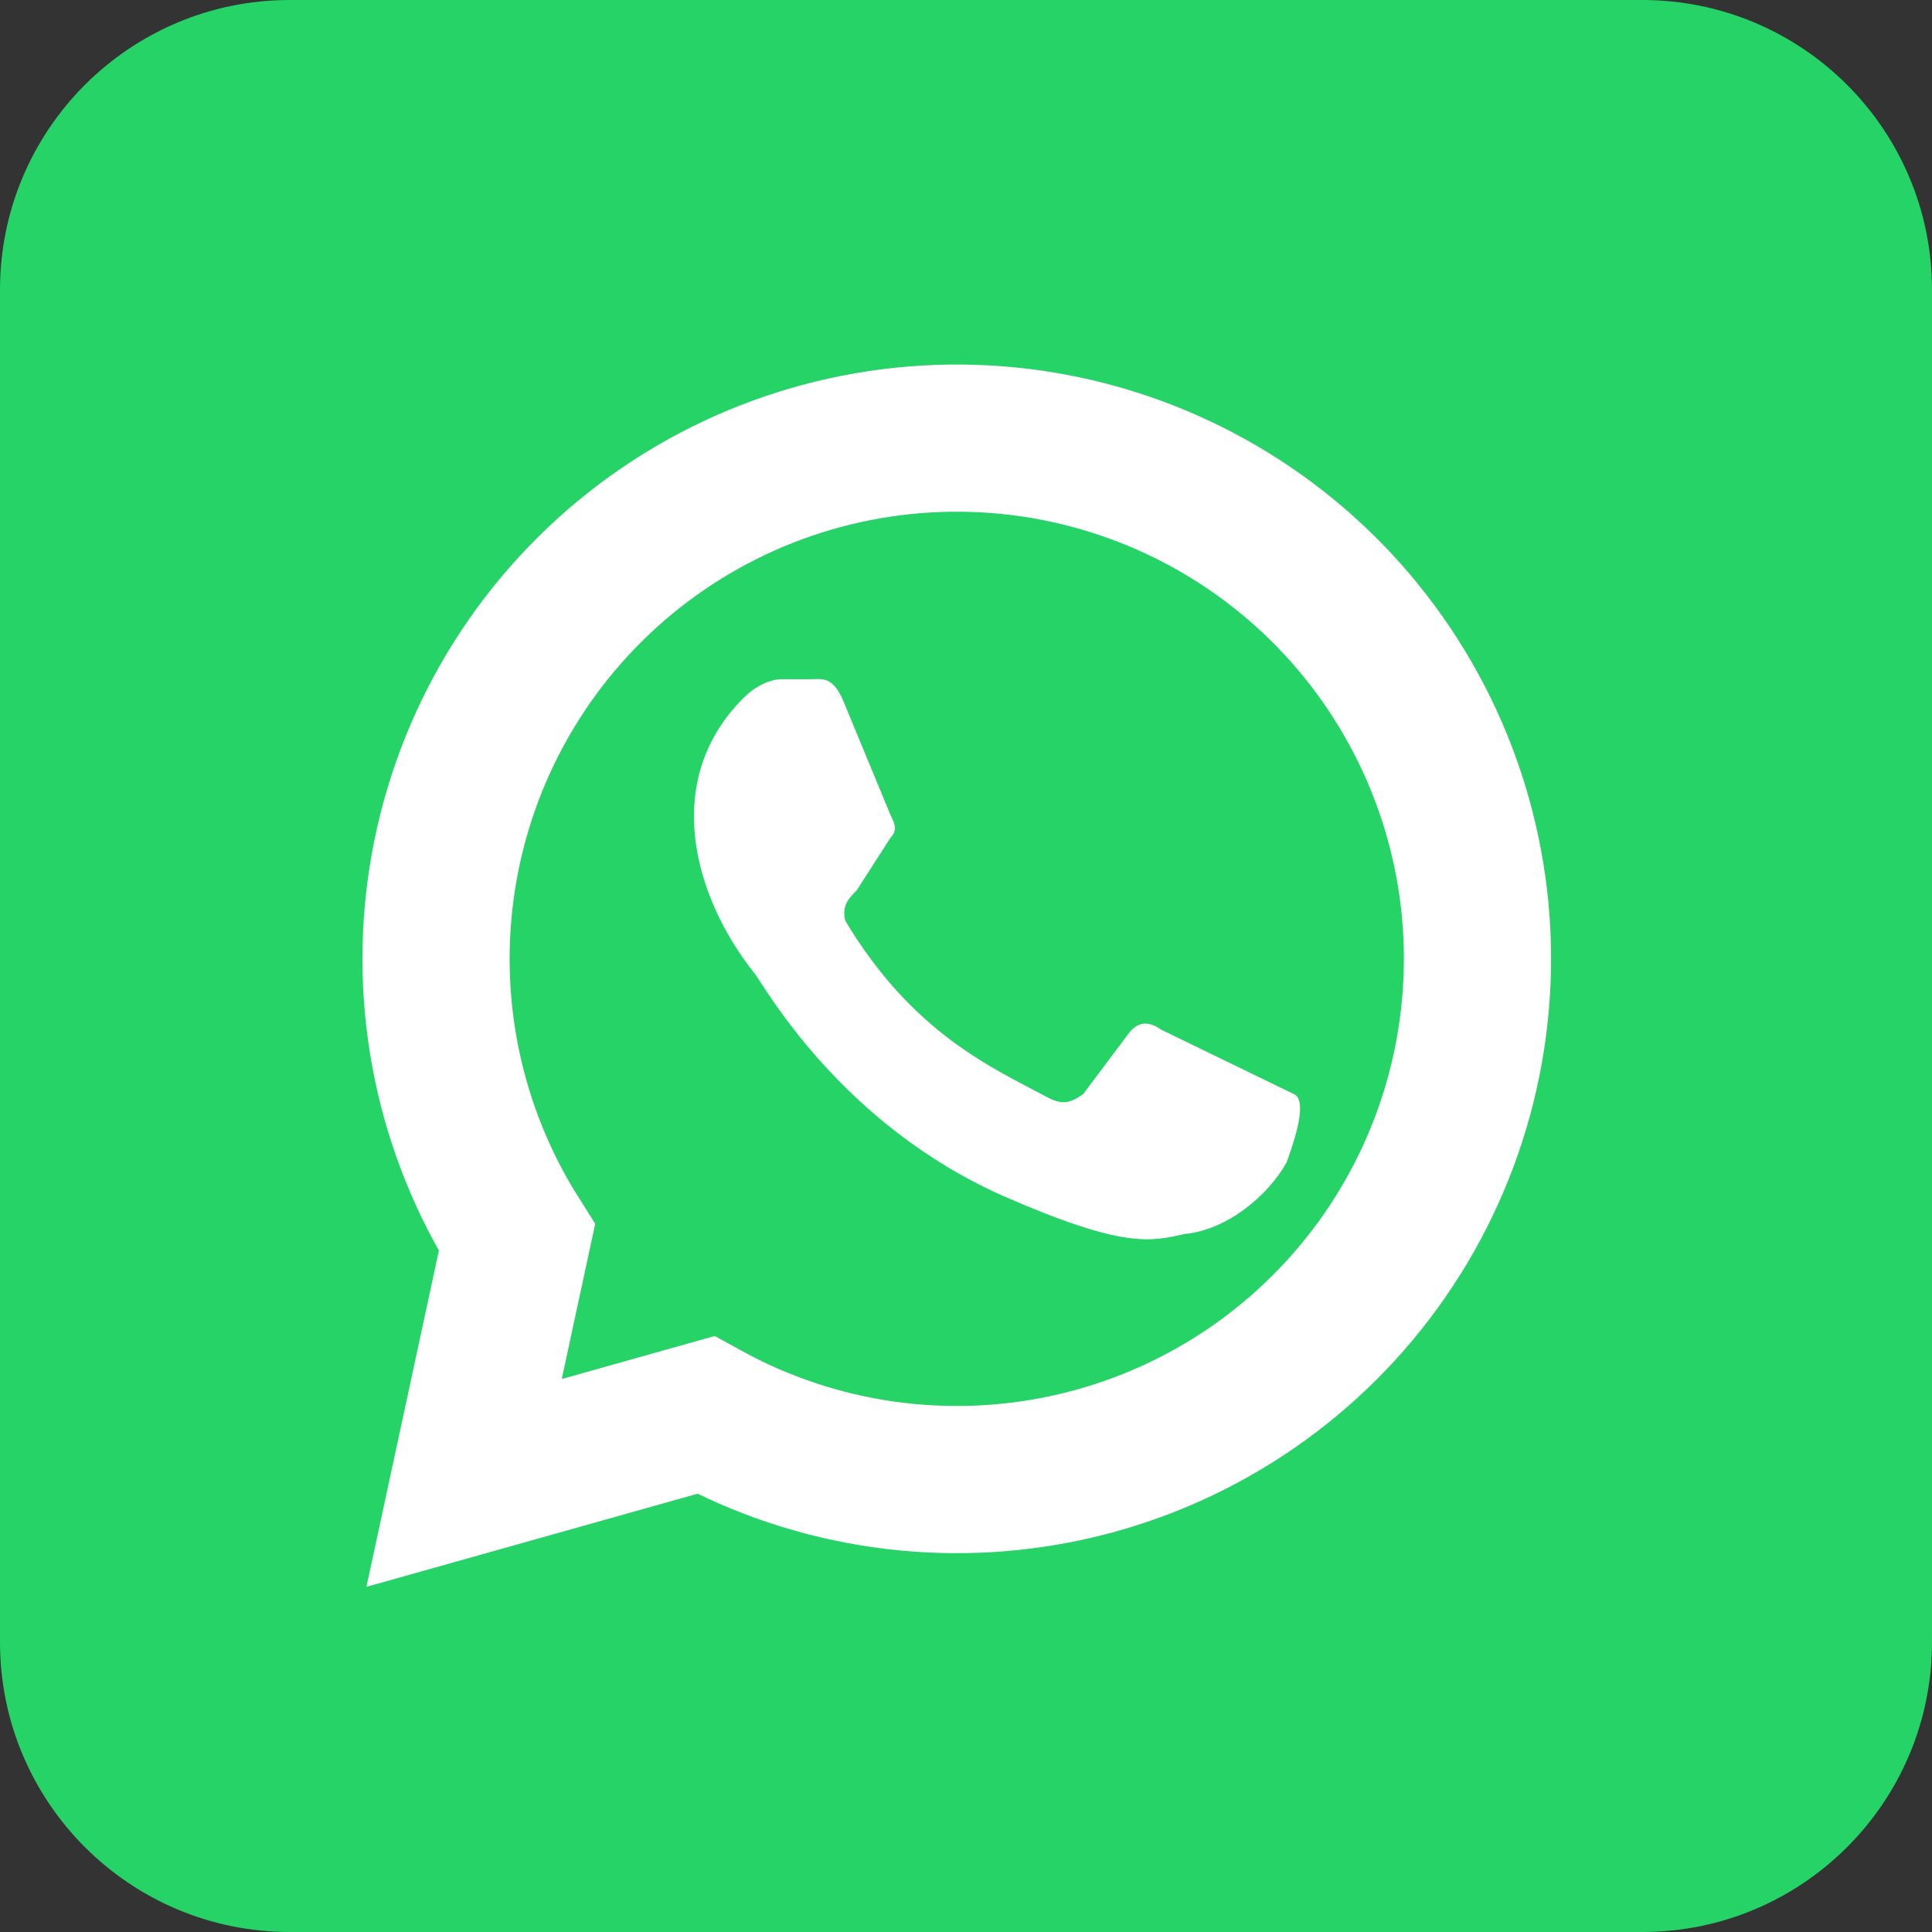 <svg width="32" height="32" viewBox="0 0 32 32" fill="none" xmlns="http://www.w3.org/2000/svg">
<rect x="0" y="0" width="32" height="32" fill="#333333" stroke="none"/>
<g clip-path="url(#clip0_32333_257)">
<path d="M27.2 0H4.8C2.149 0 0 2.149 0 4.8V27.2C0 29.851 2.149 32 4.8 32H27.2C29.851 32 32 29.851 32 27.2V4.8C32 2.149 29.851 0 27.2 0Z" fill="#25D366"/>
<path d="M7.687 24.562L8.562 20.5C7.438 18.726 6.999 16.603 7.329 14.528C7.658 12.454 8.733 10.571 10.352 9.233C11.971 7.895 14.023 7.194 16.122 7.261C18.221 7.328 20.224 8.159 21.754 9.597C23.284 11.036 24.237 12.983 24.434 15.074C24.63 17.165 24.057 19.256 22.822 20.955C21.586 22.654 19.774 23.843 17.724 24.3C15.674 24.757 13.527 24.45 11.687 23.437L7.687 24.562Z" fill="#25D366" stroke="white" stroke-width="2.438"/>
<path d="M19.25 17.063C19.062 16.938 18.875 16.875 18.688 17.125L17.938 18.125C17.75 18.25 17.625 18.313 17.375 18.188C16.438 17.688 15.125 17.125 14 15.25C13.938 15 14.062 14.875 14.188 14.75L14.75 13.875C14.875 13.75 14.812 13.625 14.75 13.5L14 11.688C13.812 11.188 13.625 11.25 13.438 11.25H12.938C12.812 11.25 12.562 11.313 12.312 11.563C10.938 12.938 11.5 14.875 12.5 16.125C12.688 16.375 13.938 18.625 16.625 19.813C18.625 20.688 19.062 20.563 19.625 20.438C20.312 20.375 21 19.813 21.312 19.25C21.375 19.063 21.688 18.25 21.438 18.125" fill="white"/>
</g>
<defs>
<clipPath id="clip0_32333_257">
<rect width="32" height="32" fill="white"/>
</clipPath>
</defs>
</svg>
